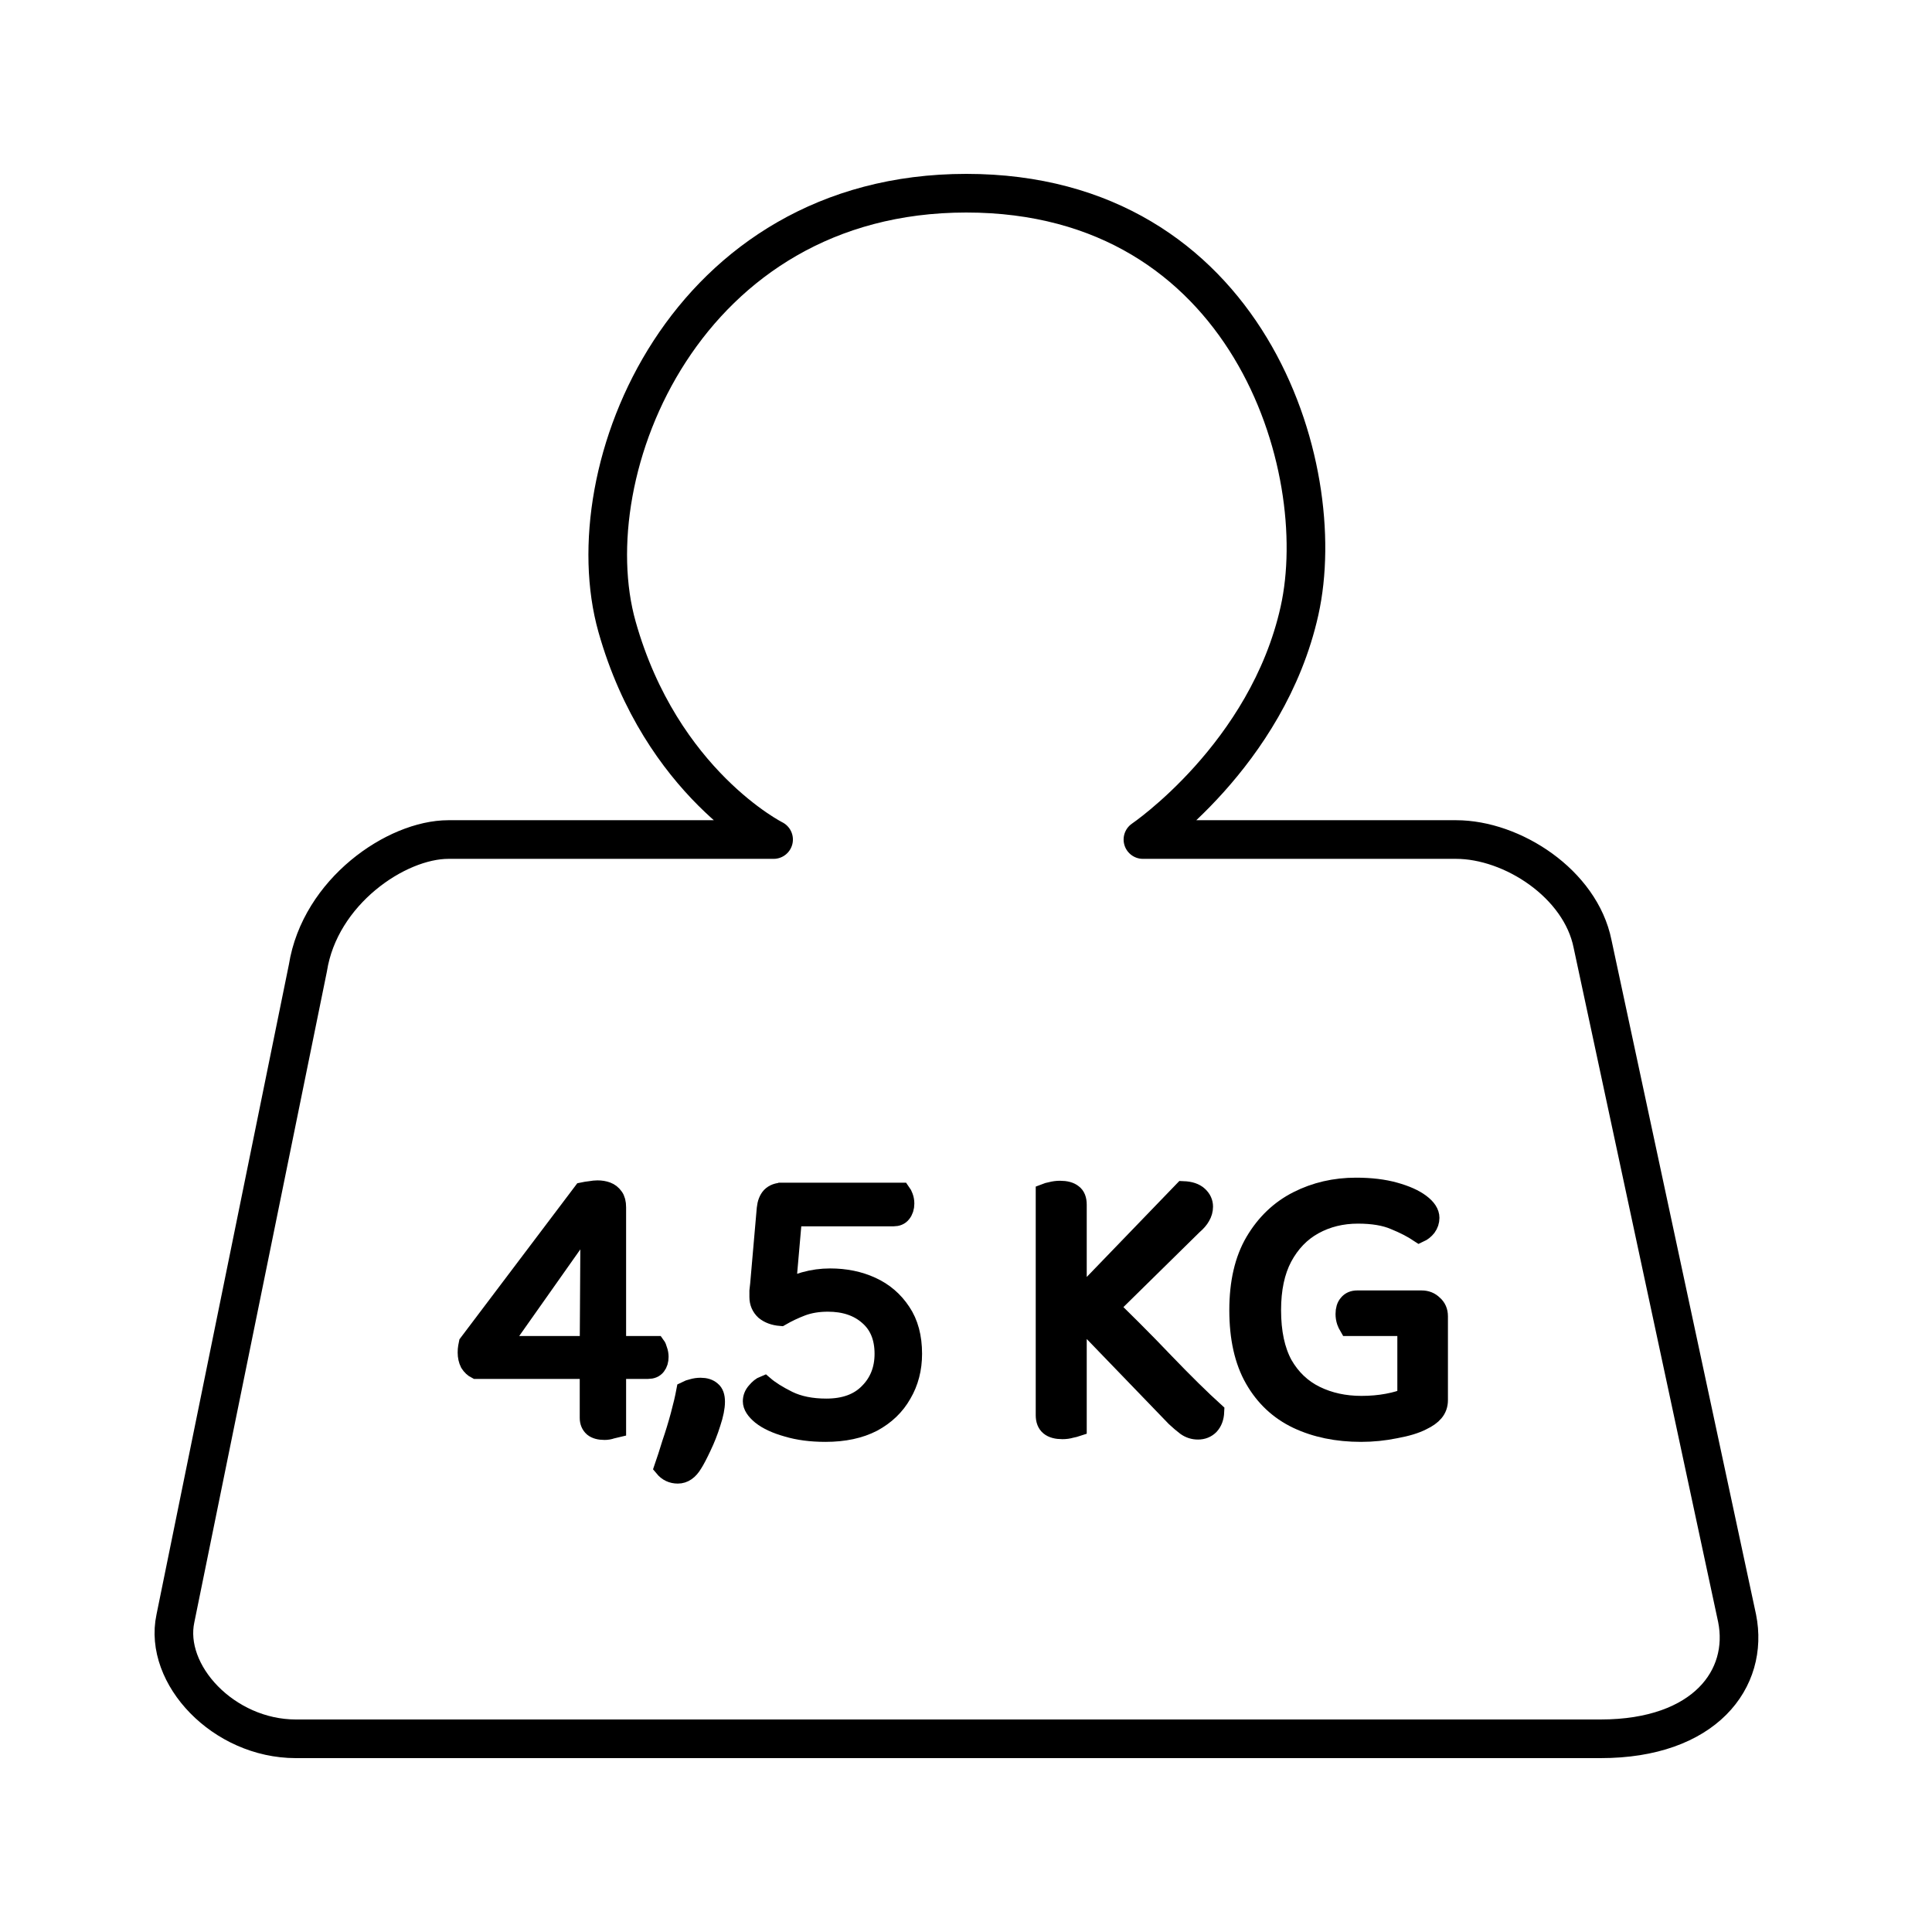 <svg width="100" height="100" viewBox="0 0 100 100" fill="none" xmlns="http://www.w3.org/2000/svg">
<mask id="mask0_57_250" style="mask-type:alpha" maskUnits="userSpaceOnUse" x="-1" y="-1" width="102" height="102">
<rect width="100" height="100" fill="#D9D9D9" stroke="black"/>
</mask>
<g mask="url(#mask0_57_250)">
<path d="M15.314 90H82.847C88.25 90 90.536 86.883 89.913 83.766L82.431 48.857C81.808 45.74 78.276 43.454 75.367 43.454H59.158C59.158 43.454 65.601 39.091 67.263 31.611C68.925 24.13 64.562 10 50.016 10C35.47 10 29.652 24.338 31.938 32.442C34.224 40.546 40.041 43.454 40.041 43.454H23.21C20.509 43.454 16.56 46.155 15.937 50.103L9.08 83.766C8.457 86.675 11.574 90 15.314 90Z" stroke="black" stroke-width="2" stroke-linecap="round" stroke-linejoin="round"/>
<path d="M74.445 68.133V72.471C74.445 72.711 74.372 72.918 74.225 73.091C74.092 73.251 73.885 73.398 73.605 73.531C73.272 73.704 72.812 73.844 72.226 73.951C71.639 74.071 71.046 74.131 70.447 74.131C69.207 74.131 68.107 73.904 67.148 73.451C66.201 72.998 65.462 72.305 64.929 71.372C64.395 70.439 64.129 69.253 64.129 67.813C64.129 66.387 64.402 65.207 64.949 64.275C65.508 63.328 66.248 62.622 67.168 62.155C68.087 61.689 69.094 61.456 70.187 61.456C70.946 61.456 71.613 61.535 72.186 61.696C72.759 61.855 73.206 62.055 73.525 62.295C73.845 62.535 74.005 62.782 74.005 63.035C74.005 63.208 73.952 63.368 73.845 63.515C73.739 63.648 73.612 63.748 73.465 63.815C73.106 63.575 72.679 63.355 72.186 63.155C71.693 62.942 71.06 62.835 70.287 62.835C69.447 62.835 68.687 63.022 68.007 63.395C67.328 63.768 66.788 64.328 66.388 65.074C66.001 65.807 65.808 66.72 65.808 67.813C65.808 68.959 66.008 69.899 66.408 70.632C66.821 71.352 67.381 71.885 68.087 72.231C68.794 72.578 69.587 72.751 70.466 72.751C70.946 72.751 71.4 72.711 71.826 72.631C72.252 72.551 72.586 72.451 72.826 72.332V68.653H69.807C69.767 68.586 69.727 68.5 69.687 68.393C69.647 68.273 69.627 68.146 69.627 68.013C69.627 67.787 69.68 67.613 69.787 67.493C69.893 67.36 70.047 67.293 70.247 67.293H73.585C73.825 67.293 74.025 67.373 74.185 67.533C74.358 67.68 74.445 67.88 74.445 68.133Z" fill="black" stroke="black"/>
<path d="M55.369 67.674L56.628 66.874C58.041 68.233 59.254 69.446 60.267 70.512C61.293 71.579 62.16 72.432 62.866 73.071C62.853 73.365 62.766 73.598 62.606 73.771C62.446 73.931 62.246 74.011 62.006 74.011C61.78 74.011 61.573 73.944 61.387 73.811C61.213 73.678 61.033 73.525 60.847 73.351L55.369 67.674ZM56.848 68.233L55.229 67.873L61.247 61.636C61.593 61.649 61.853 61.736 62.026 61.896C62.2 62.056 62.286 62.242 62.286 62.455C62.286 62.629 62.24 62.795 62.146 62.955C62.066 63.102 61.933 63.255 61.746 63.415L56.848 68.233ZM54.109 66.534H55.749V73.851C55.669 73.878 55.562 73.904 55.429 73.931C55.296 73.971 55.149 73.991 54.989 73.991C54.696 73.991 54.476 73.931 54.329 73.811C54.183 73.691 54.109 73.505 54.109 73.251V66.534ZM55.749 67.873H54.109V61.756C54.176 61.729 54.276 61.702 54.409 61.676C54.556 61.636 54.709 61.616 54.869 61.616C55.162 61.616 55.382 61.676 55.529 61.796C55.675 61.902 55.749 62.089 55.749 62.355V67.873Z" fill="black" stroke="black"/>
<path d="M41.588 61.715L41.028 62.835L40.689 66.713C40.915 66.58 41.235 66.454 41.648 66.334C42.075 66.214 42.515 66.154 42.968 66.154C43.754 66.154 44.467 66.3 45.107 66.594C45.747 66.887 46.26 67.327 46.646 67.913C47.033 68.486 47.226 69.206 47.226 70.072C47.226 70.845 47.046 71.538 46.686 72.151C46.34 72.764 45.833 73.251 45.167 73.611C44.501 73.957 43.687 74.131 42.728 74.131C41.981 74.131 41.322 74.044 40.748 73.871C40.175 73.711 39.729 73.504 39.409 73.251C39.102 72.998 38.949 72.758 38.949 72.531C38.949 72.345 39.016 72.178 39.149 72.031C39.282 71.871 39.416 71.765 39.549 71.712C39.842 71.965 40.255 72.225 40.788 72.491C41.335 72.758 41.995 72.891 42.768 72.891C43.714 72.891 44.447 72.625 44.967 72.091C45.5 71.558 45.767 70.885 45.767 70.072C45.767 69.219 45.493 68.559 44.947 68.093C44.414 67.626 43.714 67.393 42.848 67.393C42.355 67.393 41.908 67.466 41.508 67.613C41.122 67.76 40.755 67.933 40.409 68.133C40.075 68.106 39.802 68.006 39.589 67.833C39.389 67.646 39.289 67.413 39.289 67.133C39.289 67.053 39.289 66.947 39.289 66.813C39.302 66.667 39.316 66.547 39.329 66.454L39.669 62.555C39.696 62.288 39.776 62.082 39.909 61.935C40.056 61.789 40.255 61.715 40.509 61.715H41.588ZM40.788 62.975V61.715H46.646C46.686 61.769 46.726 61.849 46.766 61.955C46.806 62.062 46.826 62.175 46.826 62.295C46.826 62.495 46.773 62.662 46.666 62.795C46.573 62.915 46.433 62.975 46.246 62.975H40.788Z" fill="black" stroke="black"/>
<path d="M35.865 75.75C35.651 76.11 35.392 76.29 35.085 76.29C34.792 76.29 34.552 76.177 34.365 75.95C34.485 75.604 34.618 75.191 34.765 74.711C34.925 74.244 35.072 73.764 35.205 73.271C35.338 72.778 35.438 72.352 35.505 71.992C35.611 71.938 35.725 71.898 35.845 71.872C35.978 71.832 36.118 71.812 36.264 71.812C36.504 71.812 36.691 71.872 36.824 71.992C36.958 72.098 37.024 72.285 37.024 72.552C37.024 72.845 36.951 73.211 36.804 73.651C36.671 74.078 36.511 74.484 36.325 74.871C36.138 75.27 35.985 75.564 35.865 75.75Z" fill="black" stroke="black"/>
<path d="M24.249 69.532L30.167 61.695C30.287 61.669 30.414 61.649 30.547 61.635C30.694 61.609 30.82 61.596 30.927 61.596C31.1 61.596 31.26 61.622 31.407 61.675C31.553 61.729 31.673 61.822 31.767 61.955C31.86 62.075 31.907 62.255 31.907 62.495V69.652H33.946C33.986 69.706 34.019 69.786 34.046 69.892C34.086 69.999 34.106 70.112 34.106 70.232C34.106 70.419 34.059 70.572 33.966 70.692C33.873 70.812 33.733 70.872 33.546 70.872H31.907V73.911C31.853 73.924 31.767 73.944 31.647 73.971C31.54 74.011 31.42 74.031 31.287 74.031C31.034 74.031 30.84 73.978 30.707 73.871C30.574 73.751 30.507 73.591 30.507 73.391V70.872H24.649C24.516 70.805 24.403 70.699 24.309 70.552C24.229 70.392 24.189 70.212 24.189 70.012C24.189 69.892 24.196 69.799 24.209 69.732C24.223 69.666 24.236 69.599 24.249 69.532ZM30.507 69.652L30.547 63.135H30.507L25.909 69.652H30.507Z" fill="black" stroke="black"/>
</g>
</svg>
